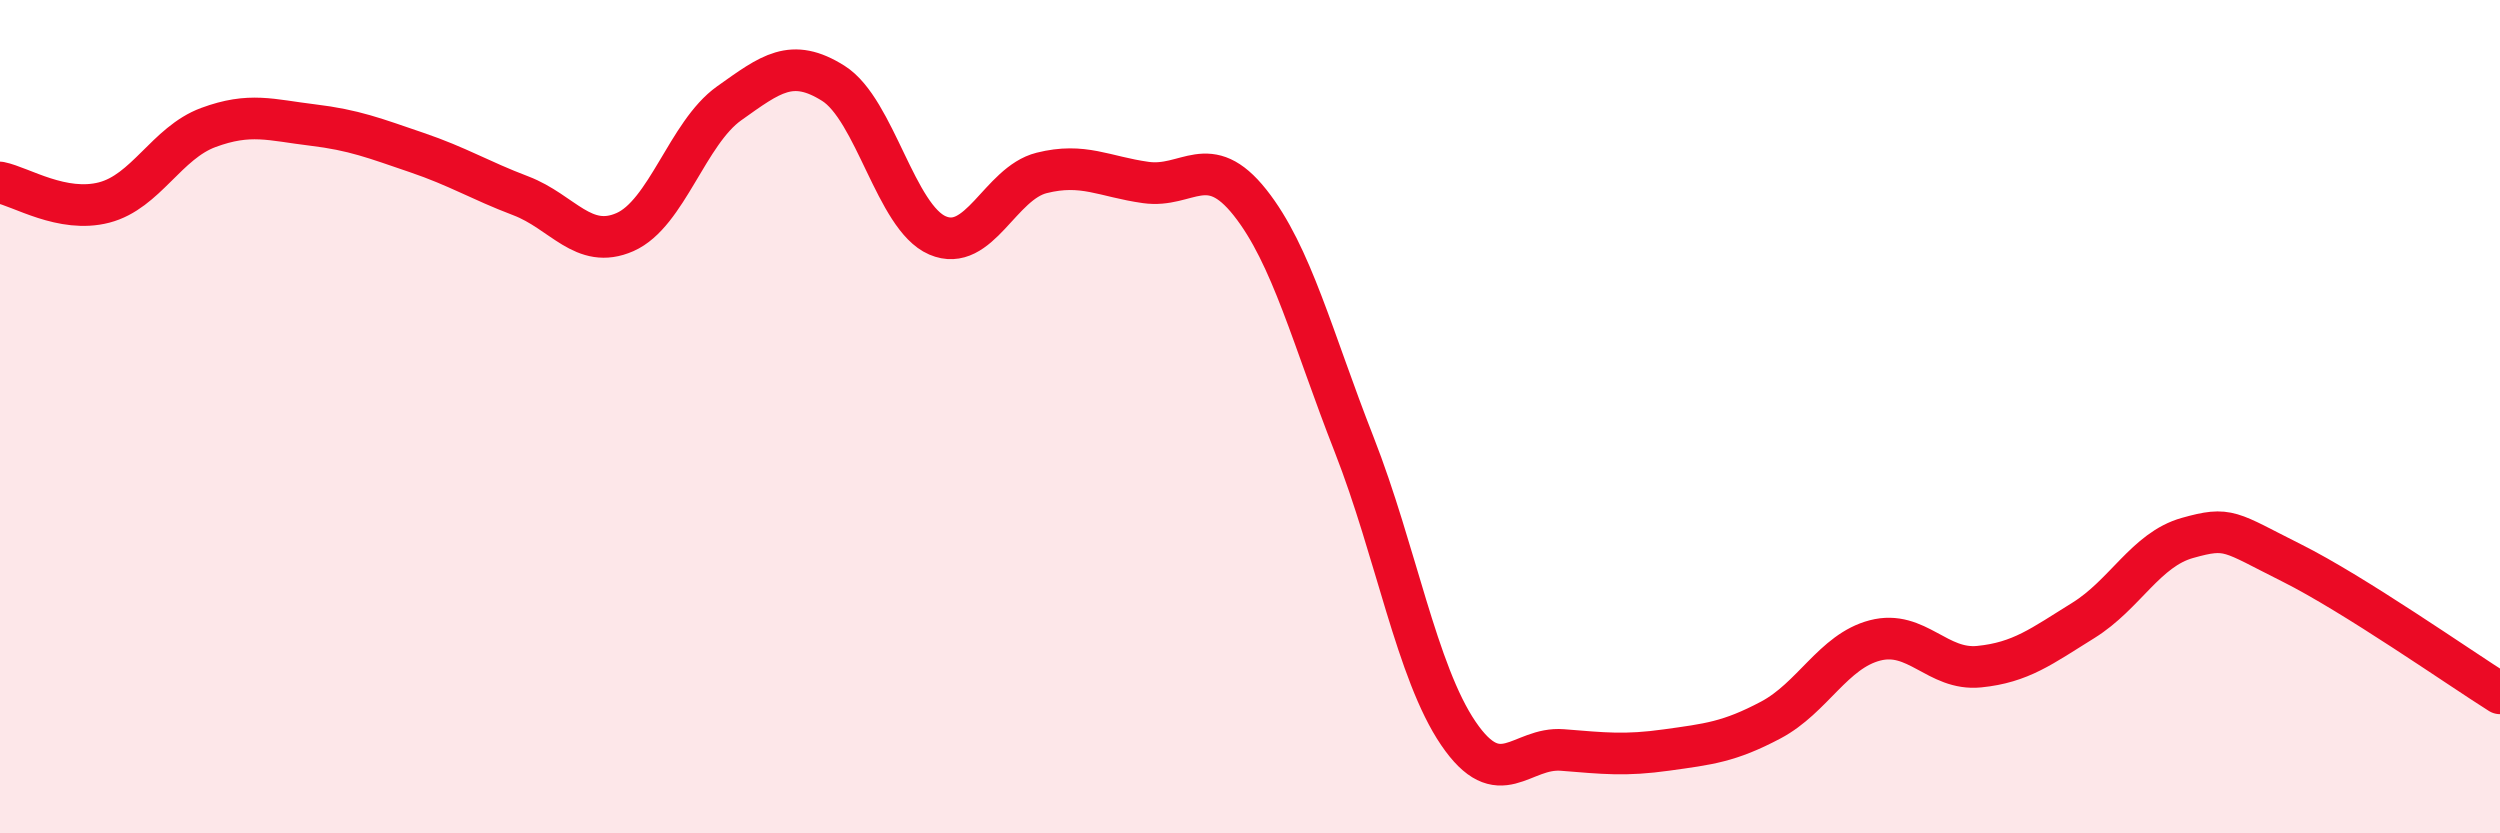 
    <svg width="60" height="20" viewBox="0 0 60 20" xmlns="http://www.w3.org/2000/svg">
      <path
        d="M 0,4.38 C 0.5,4.48 1.5,5.12 2.5,4.86 C 3.5,4.6 4,3.43 5,3.06 C 6,2.69 6.5,2.88 7.5,3 C 8.5,3.12 9,3.32 10,3.66 C 11,4 11.5,4.32 12.5,4.7 C 13.5,5.08 14,6.01 15,5.57 C 16,5.13 16.5,3.19 17.5,2.48 C 18.5,1.77 19,1.37 20,2 C 21,2.63 21.5,5.22 22.5,5.65 C 23.5,6.08 24,4.4 25,4.15 C 26,3.9 26.5,4.24 27.5,4.38 C 28.5,4.52 29,3.6 30,4.86 C 31,6.12 31.5,8.12 32.5,10.67 C 33.5,13.22 34,16.13 35,17.6 C 36,19.07 36.5,17.92 37.5,18 C 38.5,18.08 39,18.14 40,18 C 41,17.86 41.5,17.81 42.5,17.28 C 43.5,16.75 44,15.63 45,15.37 C 46,15.11 46.5,16.1 47.5,16 C 48.5,15.9 49,15.51 50,14.89 C 51,14.27 51.5,13.19 52.5,12.91 C 53.5,12.63 53.5,12.76 55,13.51 C 56.5,14.26 59,16.01 60,16.64L60 20L0 20Z"
        fill="#EB0A25"
        opacity="0.1"
        stroke-linecap="round"
        stroke-linejoin="round"
      />
      <path
        d="M 0,4.38 C 0.5,4.48 1.5,5.12 2.5,4.86 C 3.5,4.6 4,3.43 5,3.06 C 6,2.69 6.5,2.88 7.5,3 C 8.5,3.12 9,3.32 10,3.66 C 11,4 11.5,4.32 12.5,4.7 C 13.5,5.08 14,6.01 15,5.57 C 16,5.13 16.5,3.19 17.5,2.48 C 18.5,1.77 19,1.37 20,2 C 21,2.63 21.5,5.22 22.5,5.65 C 23.5,6.08 24,4.4 25,4.15 C 26,3.9 26.5,4.24 27.5,4.38 C 28.5,4.52 29,3.6 30,4.86 C 31,6.12 31.5,8.12 32.5,10.67 C 33.5,13.22 34,16.13 35,17.6 C 36,19.07 36.5,17.92 37.5,18 C 38.5,18.08 39,18.14 40,18 C 41,17.86 41.5,17.81 42.5,17.28 C 43.5,16.75 44,15.63 45,15.37 C 46,15.11 46.5,16.1 47.5,16 C 48.5,15.9 49,15.51 50,14.89 C 51,14.27 51.5,13.19 52.5,12.91 C 53.5,12.63 53.5,12.76 55,13.51 C 56.5,14.26 59,16.01 60,16.64"
        stroke="#EB0A25"
        stroke-width="1"
        fill="none"
        stroke-linecap="round"
        stroke-linejoin="round"
      />
    </svg>
  